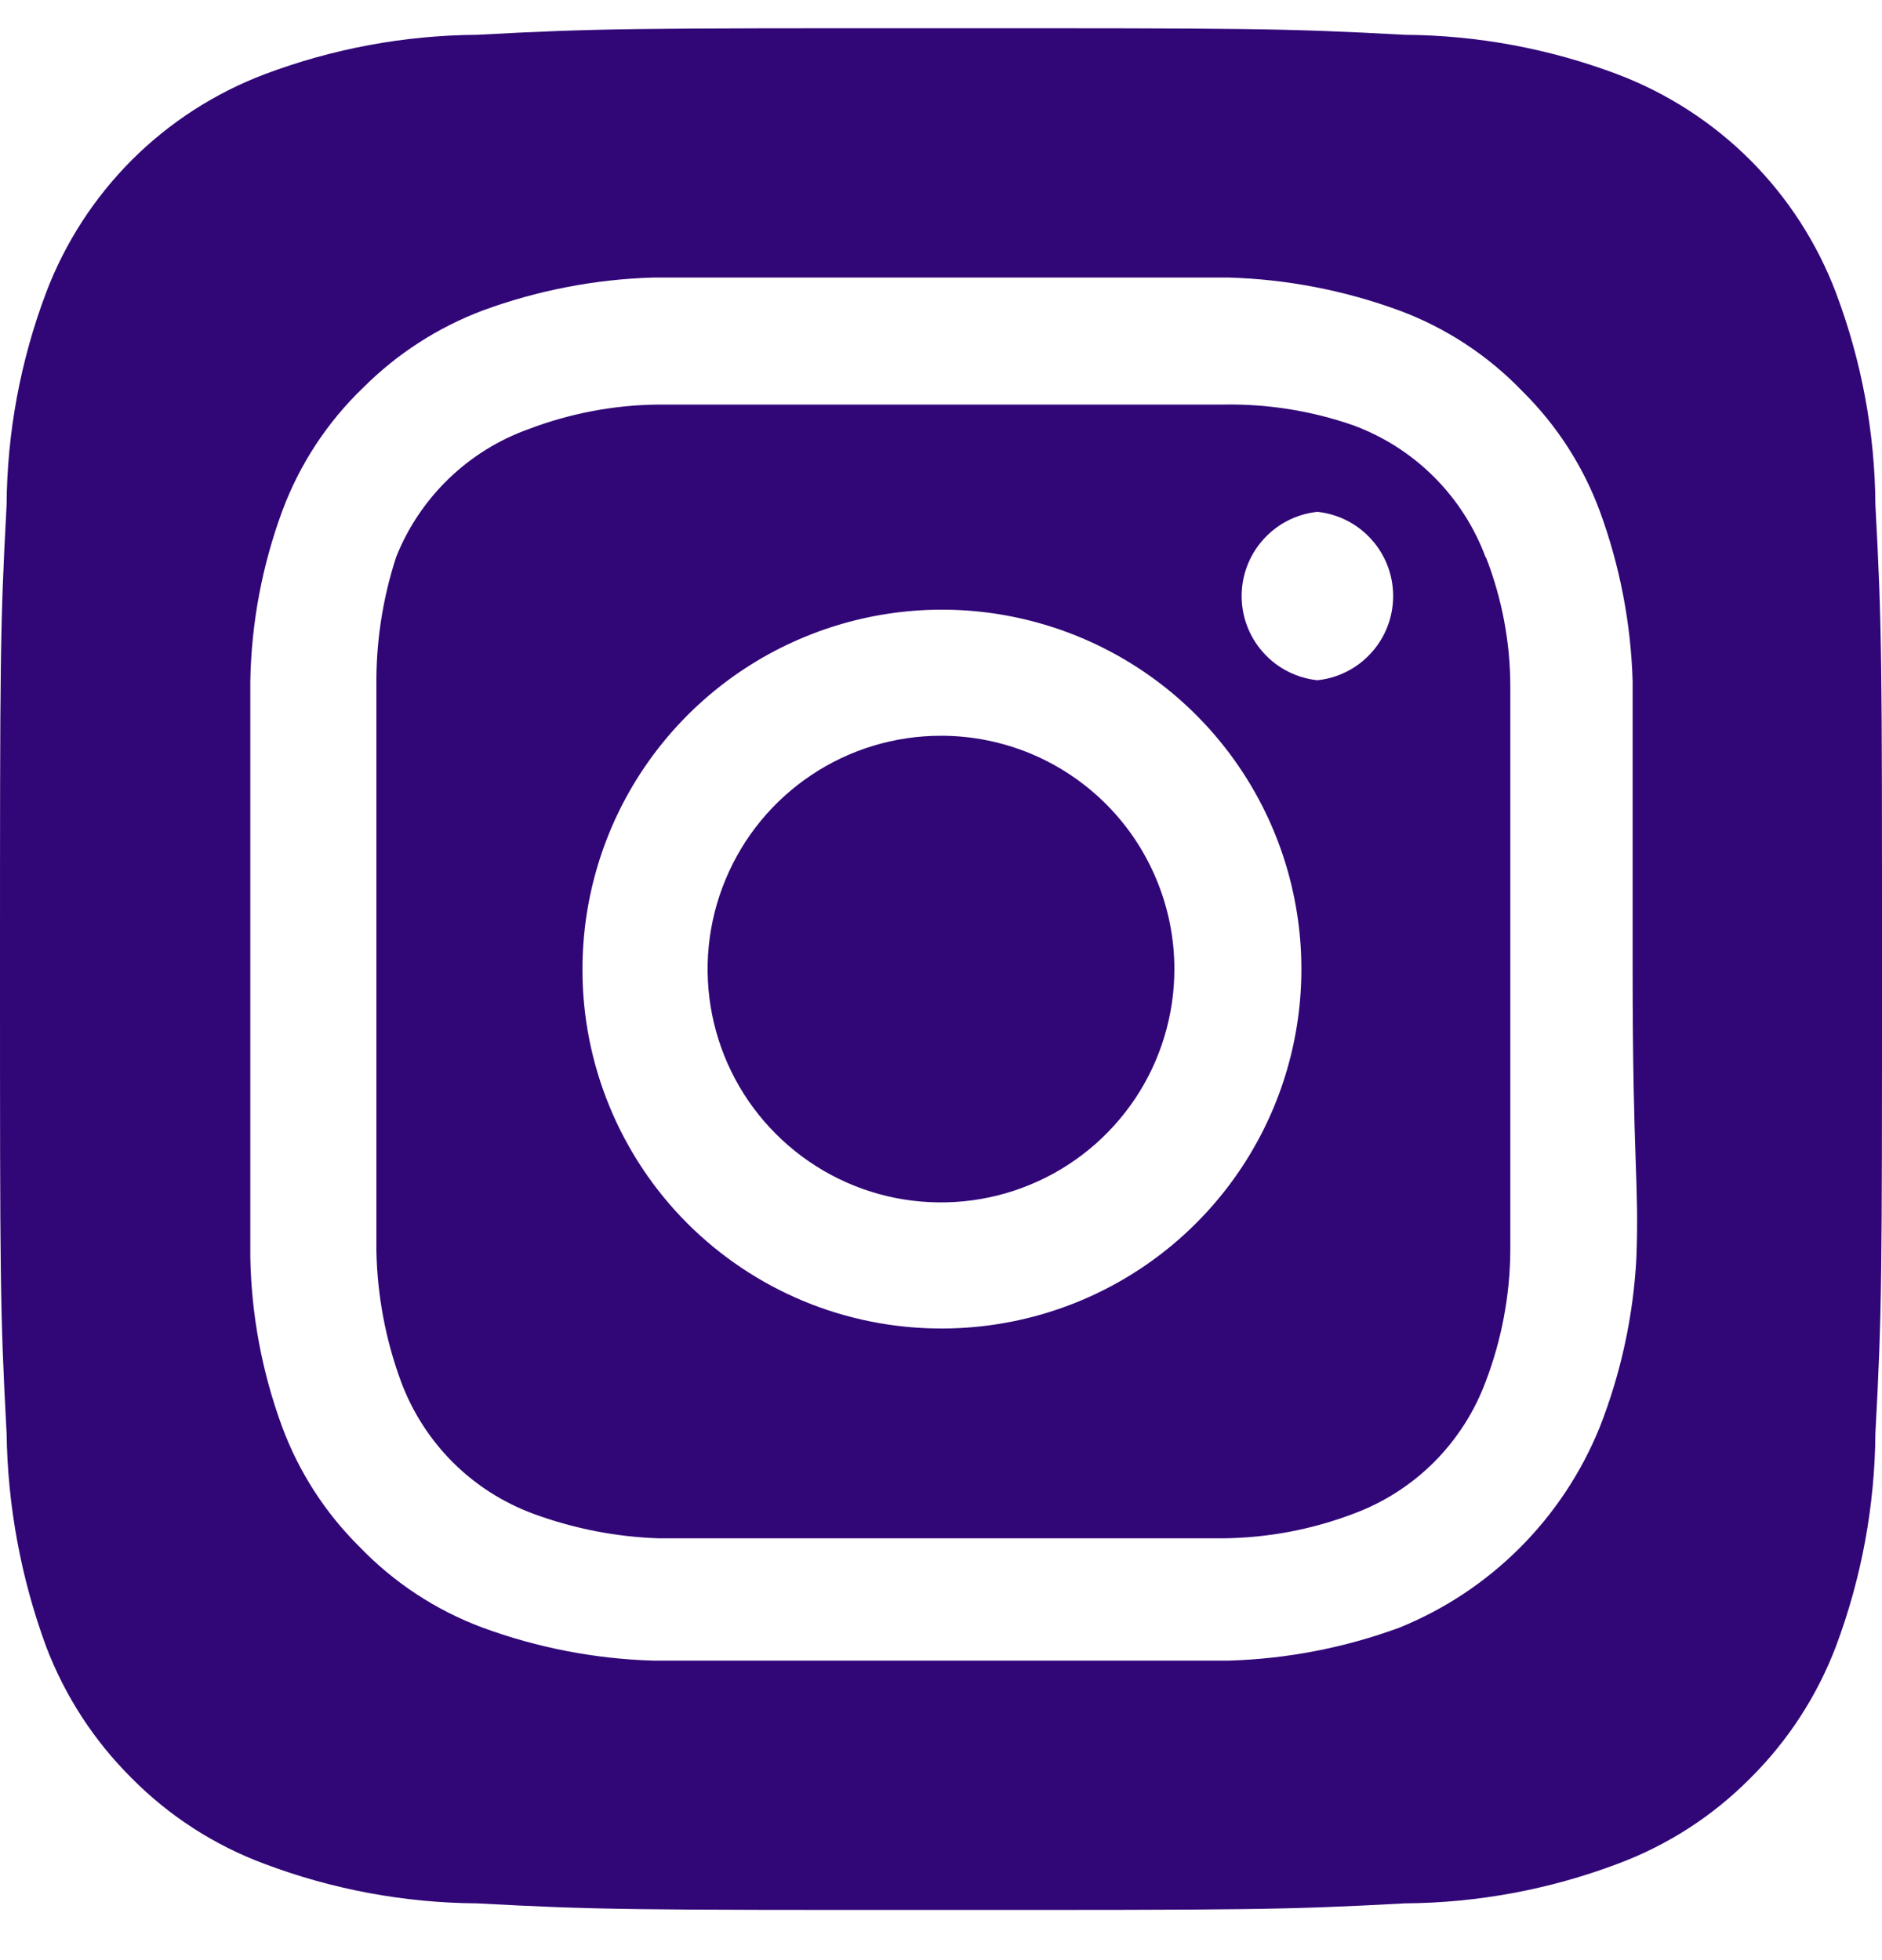 <svg width="24" height="25" viewBox="0 0 24 25" fill="none" xmlns="http://www.w3.org/2000/svg">
<path d="M12 9.384C11.411 9.384 10.836 9.558 10.347 9.885C9.857 10.212 9.476 10.677 9.251 11.221C9.025 11.765 8.966 12.363 9.081 12.941C9.196 13.518 9.479 14.048 9.896 14.464C10.312 14.88 10.842 15.164 11.419 15.279C11.997 15.393 12.595 15.335 13.139 15.109C13.683 14.884 14.147 14.503 14.475 14.013C14.802 13.524 14.976 12.948 14.976 12.36C14.976 11.969 14.899 11.582 14.749 11.221C14.6 10.86 14.381 10.532 14.104 10.255C13.828 9.979 13.5 9.76 13.139 9.61C12.778 9.461 12.391 9.384 12 9.384ZM23.916 6.444C23.91 5.517 23.739 4.599 23.412 3.732C23.171 3.097 22.799 2.521 22.319 2.041C21.839 1.561 21.262 1.189 20.628 0.948C19.761 0.621 18.843 0.45 17.916 0.444C16.368 0.36 15.912 0.36 12 0.36C8.088 0.36 7.632 0.36 6.084 0.444C5.157 0.45 4.239 0.621 3.372 0.948C2.738 1.189 2.161 1.561 1.681 2.041C1.202 2.521 0.829 3.097 0.588 3.732C0.261 4.599 0.09 5.517 0.084 6.444C-8.04663e-08 7.992 0 8.448 0 12.36C0 16.272 -8.04663e-08 16.728 0.084 18.276C0.097 19.206 0.267 20.127 0.588 21C0.828 21.631 1.2 22.204 1.68 22.68C2.158 23.163 2.735 23.535 3.372 23.772C4.239 24.099 5.157 24.27 6.084 24.276C7.632 24.36 8.088 24.36 12 24.36C15.912 24.36 16.368 24.36 17.916 24.276C18.843 24.27 19.761 24.099 20.628 23.772C21.265 23.535 21.842 23.163 22.32 22.68C22.8 22.204 23.172 21.631 23.412 21C23.739 20.128 23.909 19.206 23.916 18.276C24 16.728 24 16.272 24 12.36C24 8.448 24 7.992 23.916 6.444ZM20.868 16.044C20.829 16.784 20.671 17.514 20.4 18.204C20.167 18.779 19.821 19.302 19.382 19.741C18.942 20.181 18.42 20.527 17.844 20.76C17.147 21.016 16.414 21.158 15.672 21.18C14.724 21.18 14.472 21.18 12 21.18C9.528 21.18 9.276 21.18 8.328 21.18C7.586 21.158 6.853 21.016 6.156 20.76C5.561 20.539 5.024 20.186 4.584 19.728C4.149 19.297 3.813 18.777 3.6 18.204C3.343 17.508 3.205 16.774 3.192 16.032C3.192 15.084 3.192 14.832 3.192 12.36C3.192 9.888 3.192 9.636 3.192 8.688C3.205 7.946 3.343 7.212 3.6 6.516C3.821 5.921 4.174 5.383 4.632 4.944C5.064 4.511 5.584 4.176 6.156 3.96C6.853 3.704 7.586 3.562 8.328 3.54C9.276 3.54 9.528 3.54 12 3.54C14.472 3.54 14.724 3.54 15.672 3.54C16.414 3.562 17.147 3.704 17.844 3.96C18.439 4.181 18.977 4.534 19.416 4.992C19.851 5.422 20.187 5.942 20.4 6.516C20.656 7.212 20.798 7.946 20.82 8.688C20.82 9.636 20.82 9.888 20.82 12.36C20.82 14.832 20.904 15.084 20.868 16.032V16.044ZM18.948 7.116C18.805 6.728 18.58 6.376 18.288 6.084C17.996 5.792 17.644 5.567 17.256 5.424C16.724 5.239 16.163 5.15 15.6 5.16C14.664 5.16 14.4 5.16 12 5.16C9.6 5.16 9.336 5.16 8.4 5.16C7.834 5.165 7.273 5.271 6.744 5.472C6.362 5.608 6.014 5.824 5.722 6.106C5.431 6.387 5.202 6.727 5.052 7.104C4.878 7.638 4.793 8.198 4.8 8.76C4.8 9.696 4.8 9.96 4.8 12.36C4.8 14.76 4.8 15.024 4.8 15.96C4.812 16.525 4.917 17.085 5.112 17.616C5.255 18.003 5.48 18.355 5.772 18.648C6.064 18.94 6.416 19.165 6.804 19.308C7.316 19.496 7.855 19.602 8.4 19.62C9.336 19.62 9.6 19.62 12 19.62C14.4 19.62 14.664 19.62 15.6 19.62C16.166 19.614 16.727 19.509 17.256 19.308C17.644 19.165 17.996 18.94 18.288 18.648C18.58 18.355 18.805 18.003 18.948 17.616C19.149 17.087 19.255 16.526 19.26 15.96C19.26 15.024 19.26 14.76 19.26 12.36C19.26 9.96 19.26 9.696 19.26 8.76C19.26 8.193 19.154 7.632 18.948 7.104V7.116ZM12 16.944C11.399 16.944 10.803 16.825 10.248 16.595C9.692 16.364 9.188 16.026 8.763 15.601C8.338 15.175 8.002 14.669 7.773 14.113C7.544 13.557 7.426 12.961 7.428 12.36C7.428 11.453 7.697 10.566 8.201 9.812C8.706 9.058 9.422 8.47 10.261 8.124C11.099 7.777 12.021 7.687 12.911 7.865C13.8 8.043 14.617 8.48 15.258 9.123C15.898 9.765 16.334 10.583 16.509 11.473C16.685 12.363 16.592 13.285 16.244 14.122C15.895 14.96 15.305 15.675 14.55 16.177C13.795 16.679 12.907 16.946 12 16.944ZM16.8 8.676C16.535 8.648 16.289 8.523 16.111 8.324C15.932 8.126 15.834 7.869 15.834 7.602C15.834 7.335 15.932 7.078 16.111 6.88C16.289 6.681 16.535 6.556 16.8 6.528C17.065 6.556 17.311 6.681 17.489 6.88C17.668 7.078 17.766 7.335 17.766 7.602C17.766 7.869 17.668 8.126 17.489 8.324C17.311 8.523 17.065 8.648 16.8 8.676Z" fill="#310677"/>
</svg>

